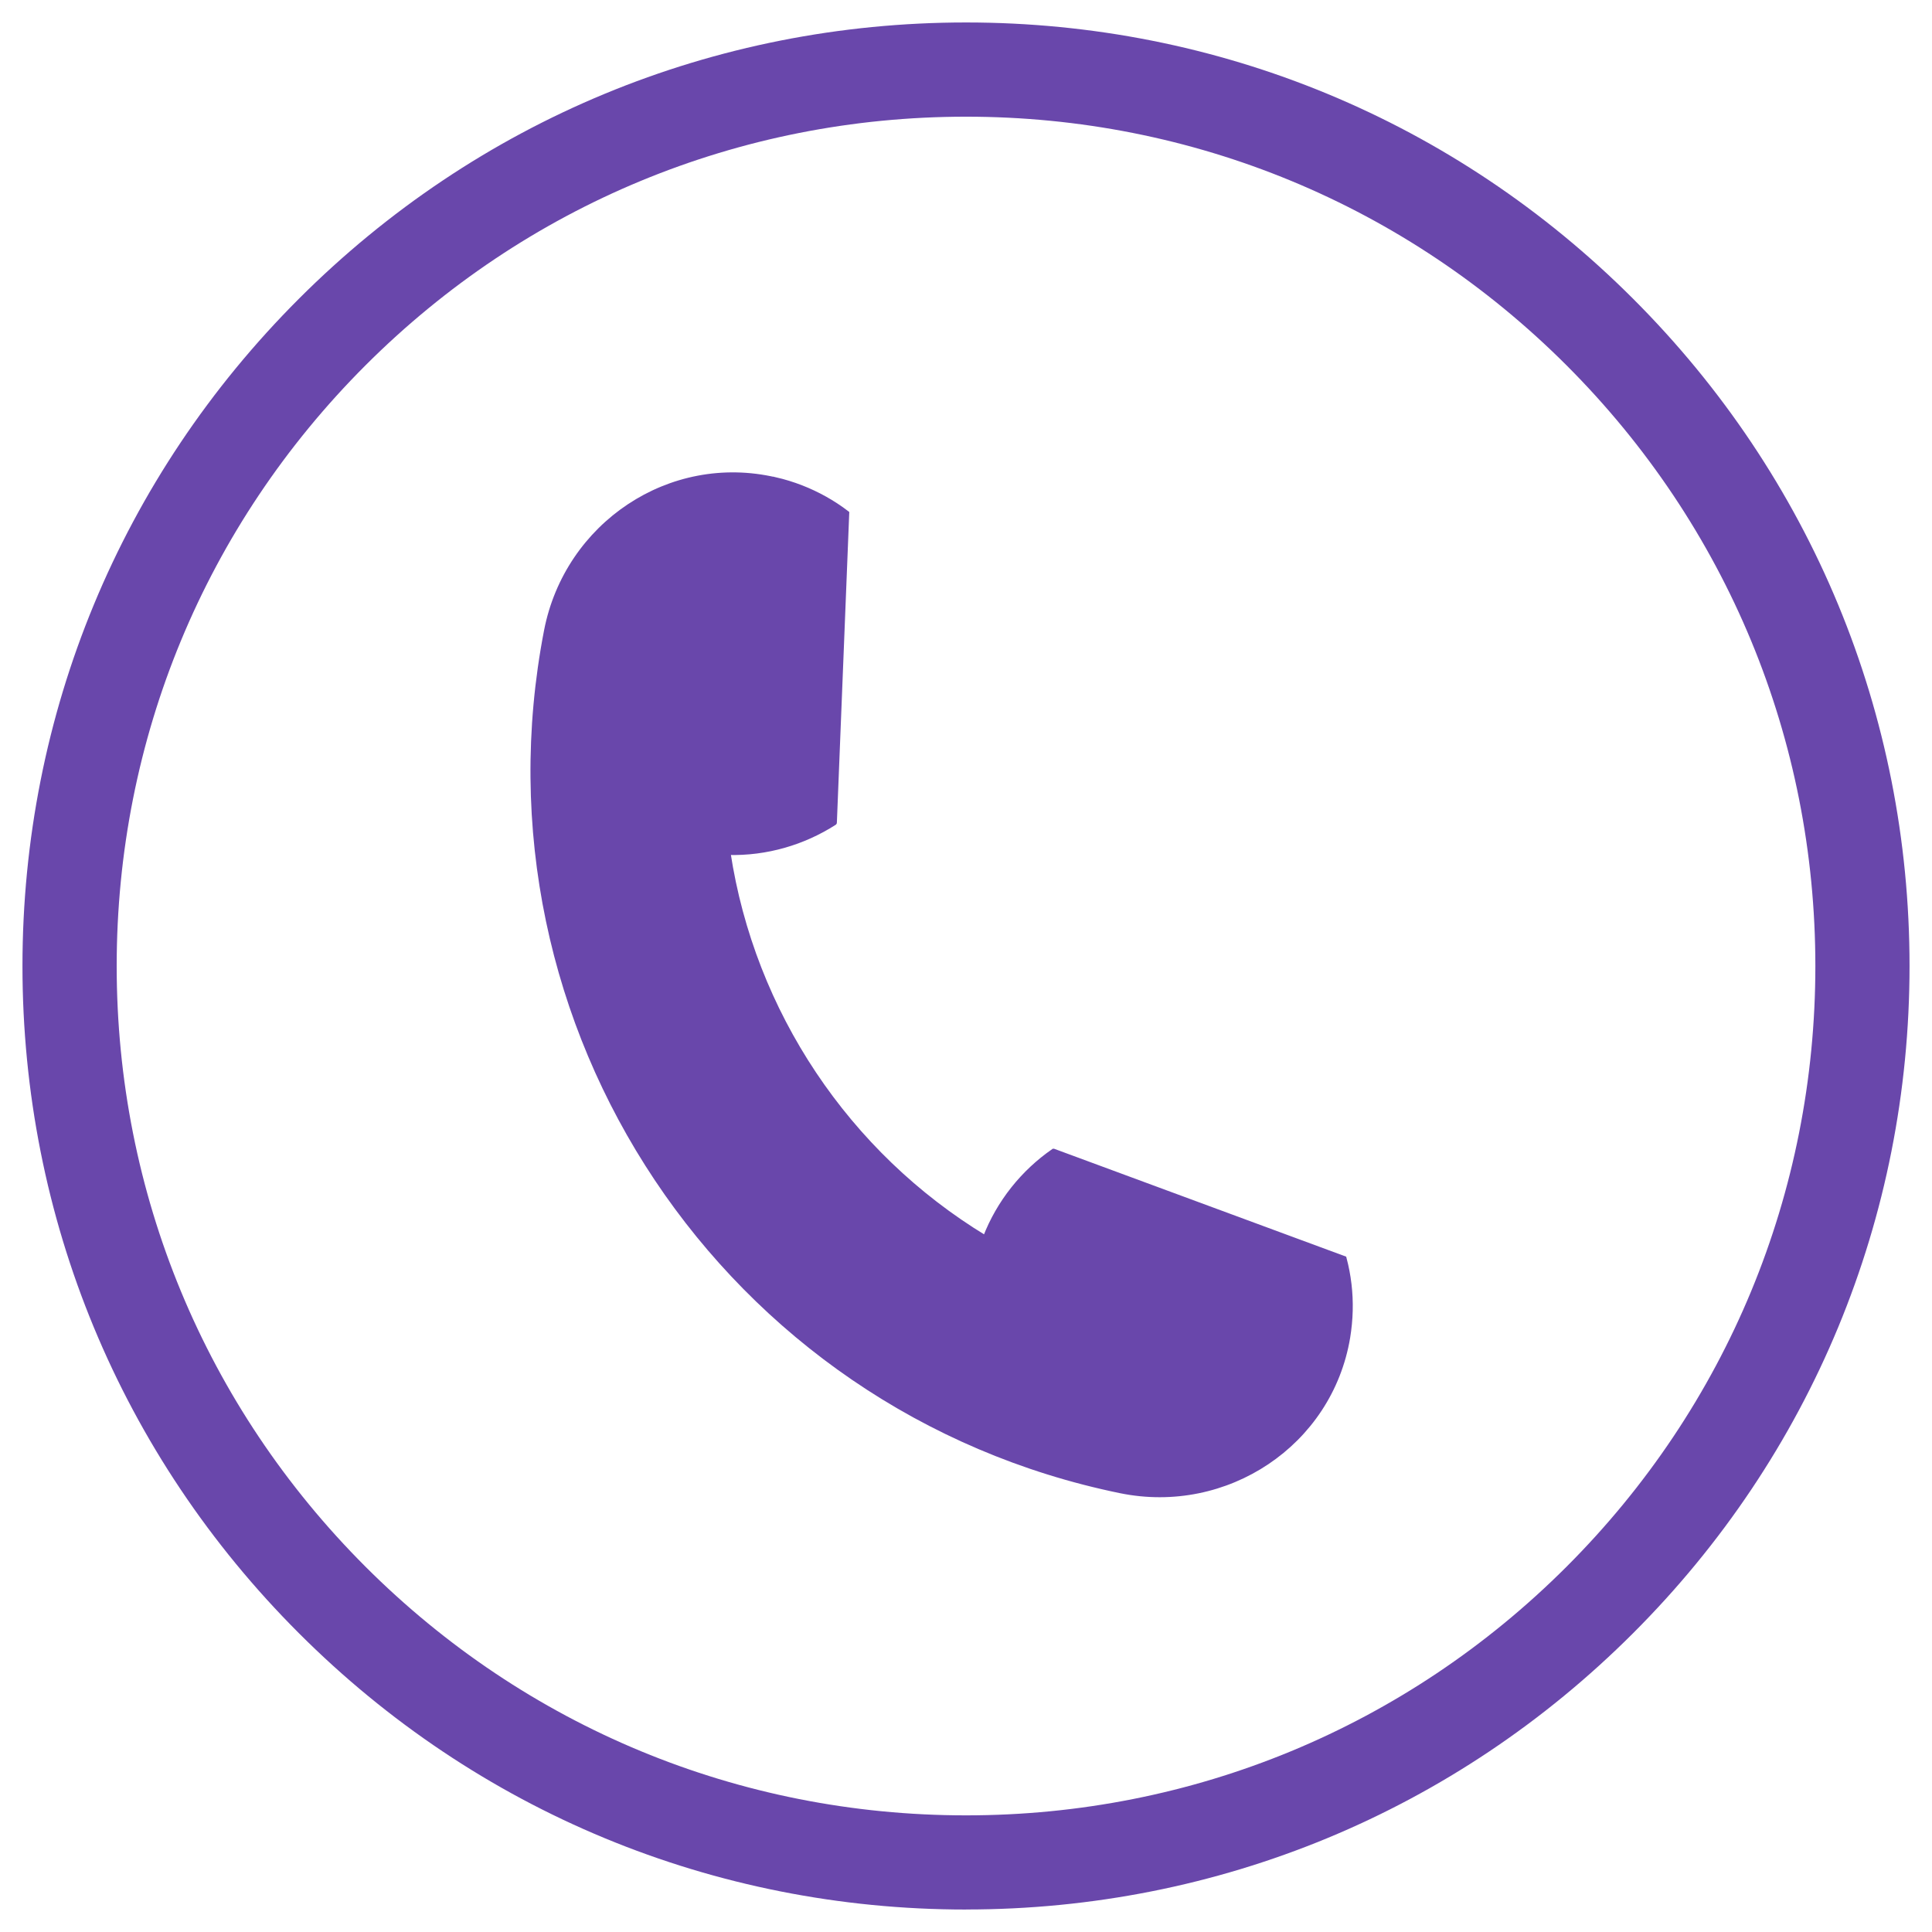 <svg width="43" height="43" viewBox="0 0 43 43" fill="none" xmlns="http://www.w3.org/2000/svg">
<g clip-path="url(#clip0_1889_18049)">
<path d="M17.258 10.676C17.453 10.721 17.643 10.78 17.825 10.85C18.196 10.994 18.54 11.187 18.846 11.421L18.571 18.309C18.571 18.309 18.571 18.31 18.57 18.311C17.88 18.753 17.06 18.996 16.207 18.974C16.205 18.974 16.204 18.976 16.204 18.978C16.745 22.532 18.851 25.687 21.925 27.551C21.926 27.551 21.929 27.551 21.929 27.55C22.237 26.753 22.776 26.088 23.448 25.622C23.448 25.622 23.449 25.622 23.45 25.622L29.916 28.011C30.015 28.384 30.062 28.775 30.052 29.173C30.047 29.369 30.028 29.566 29.996 29.764C29.6 32.135 27.29 33.662 24.936 33.179C16.155 31.377 10.458 22.84 12.163 14.04C12.62 11.68 14.916 10.133 17.258 10.678V10.676Z" fill="#6947AB" stroke="#6947AB" stroke-width="0.11" stroke-miterlimit="10"/>
<path d="M21.501 42.5C15.892 42.5 10.617 40.316 6.652 36.349C2.684 32.383 0.5 27.11 0.5 21.501C0.5 15.892 2.684 10.617 6.651 6.651C10.617 2.684 15.89 0.5 21.501 0.5C27.111 0.5 32.384 2.684 36.349 6.651C40.316 10.617 42.5 15.89 42.5 21.499C42.5 27.108 40.316 32.383 36.349 36.348C32.383 40.315 27.11 42.499 21.501 42.499V42.5ZM21.501 2.597C16.451 2.597 11.704 4.563 8.133 8.133C4.563 11.704 2.597 16.451 2.597 21.501C2.597 26.55 4.563 31.297 8.133 34.868C11.704 38.438 16.451 40.404 21.501 40.404C26.55 40.404 31.297 38.438 34.868 34.868C38.438 31.298 40.404 26.55 40.404 21.501C40.404 16.451 38.438 11.704 34.868 8.133C31.298 4.563 26.55 2.597 21.501 2.597Z" fill="#6947AB"/>
</g>
<defs>
<clipPath id="clip0_1889_18049">
<rect width="42" height="42" fill="white" transform="translate(0.5 0.5)"/>
</clipPath>
</defs>
</svg>
